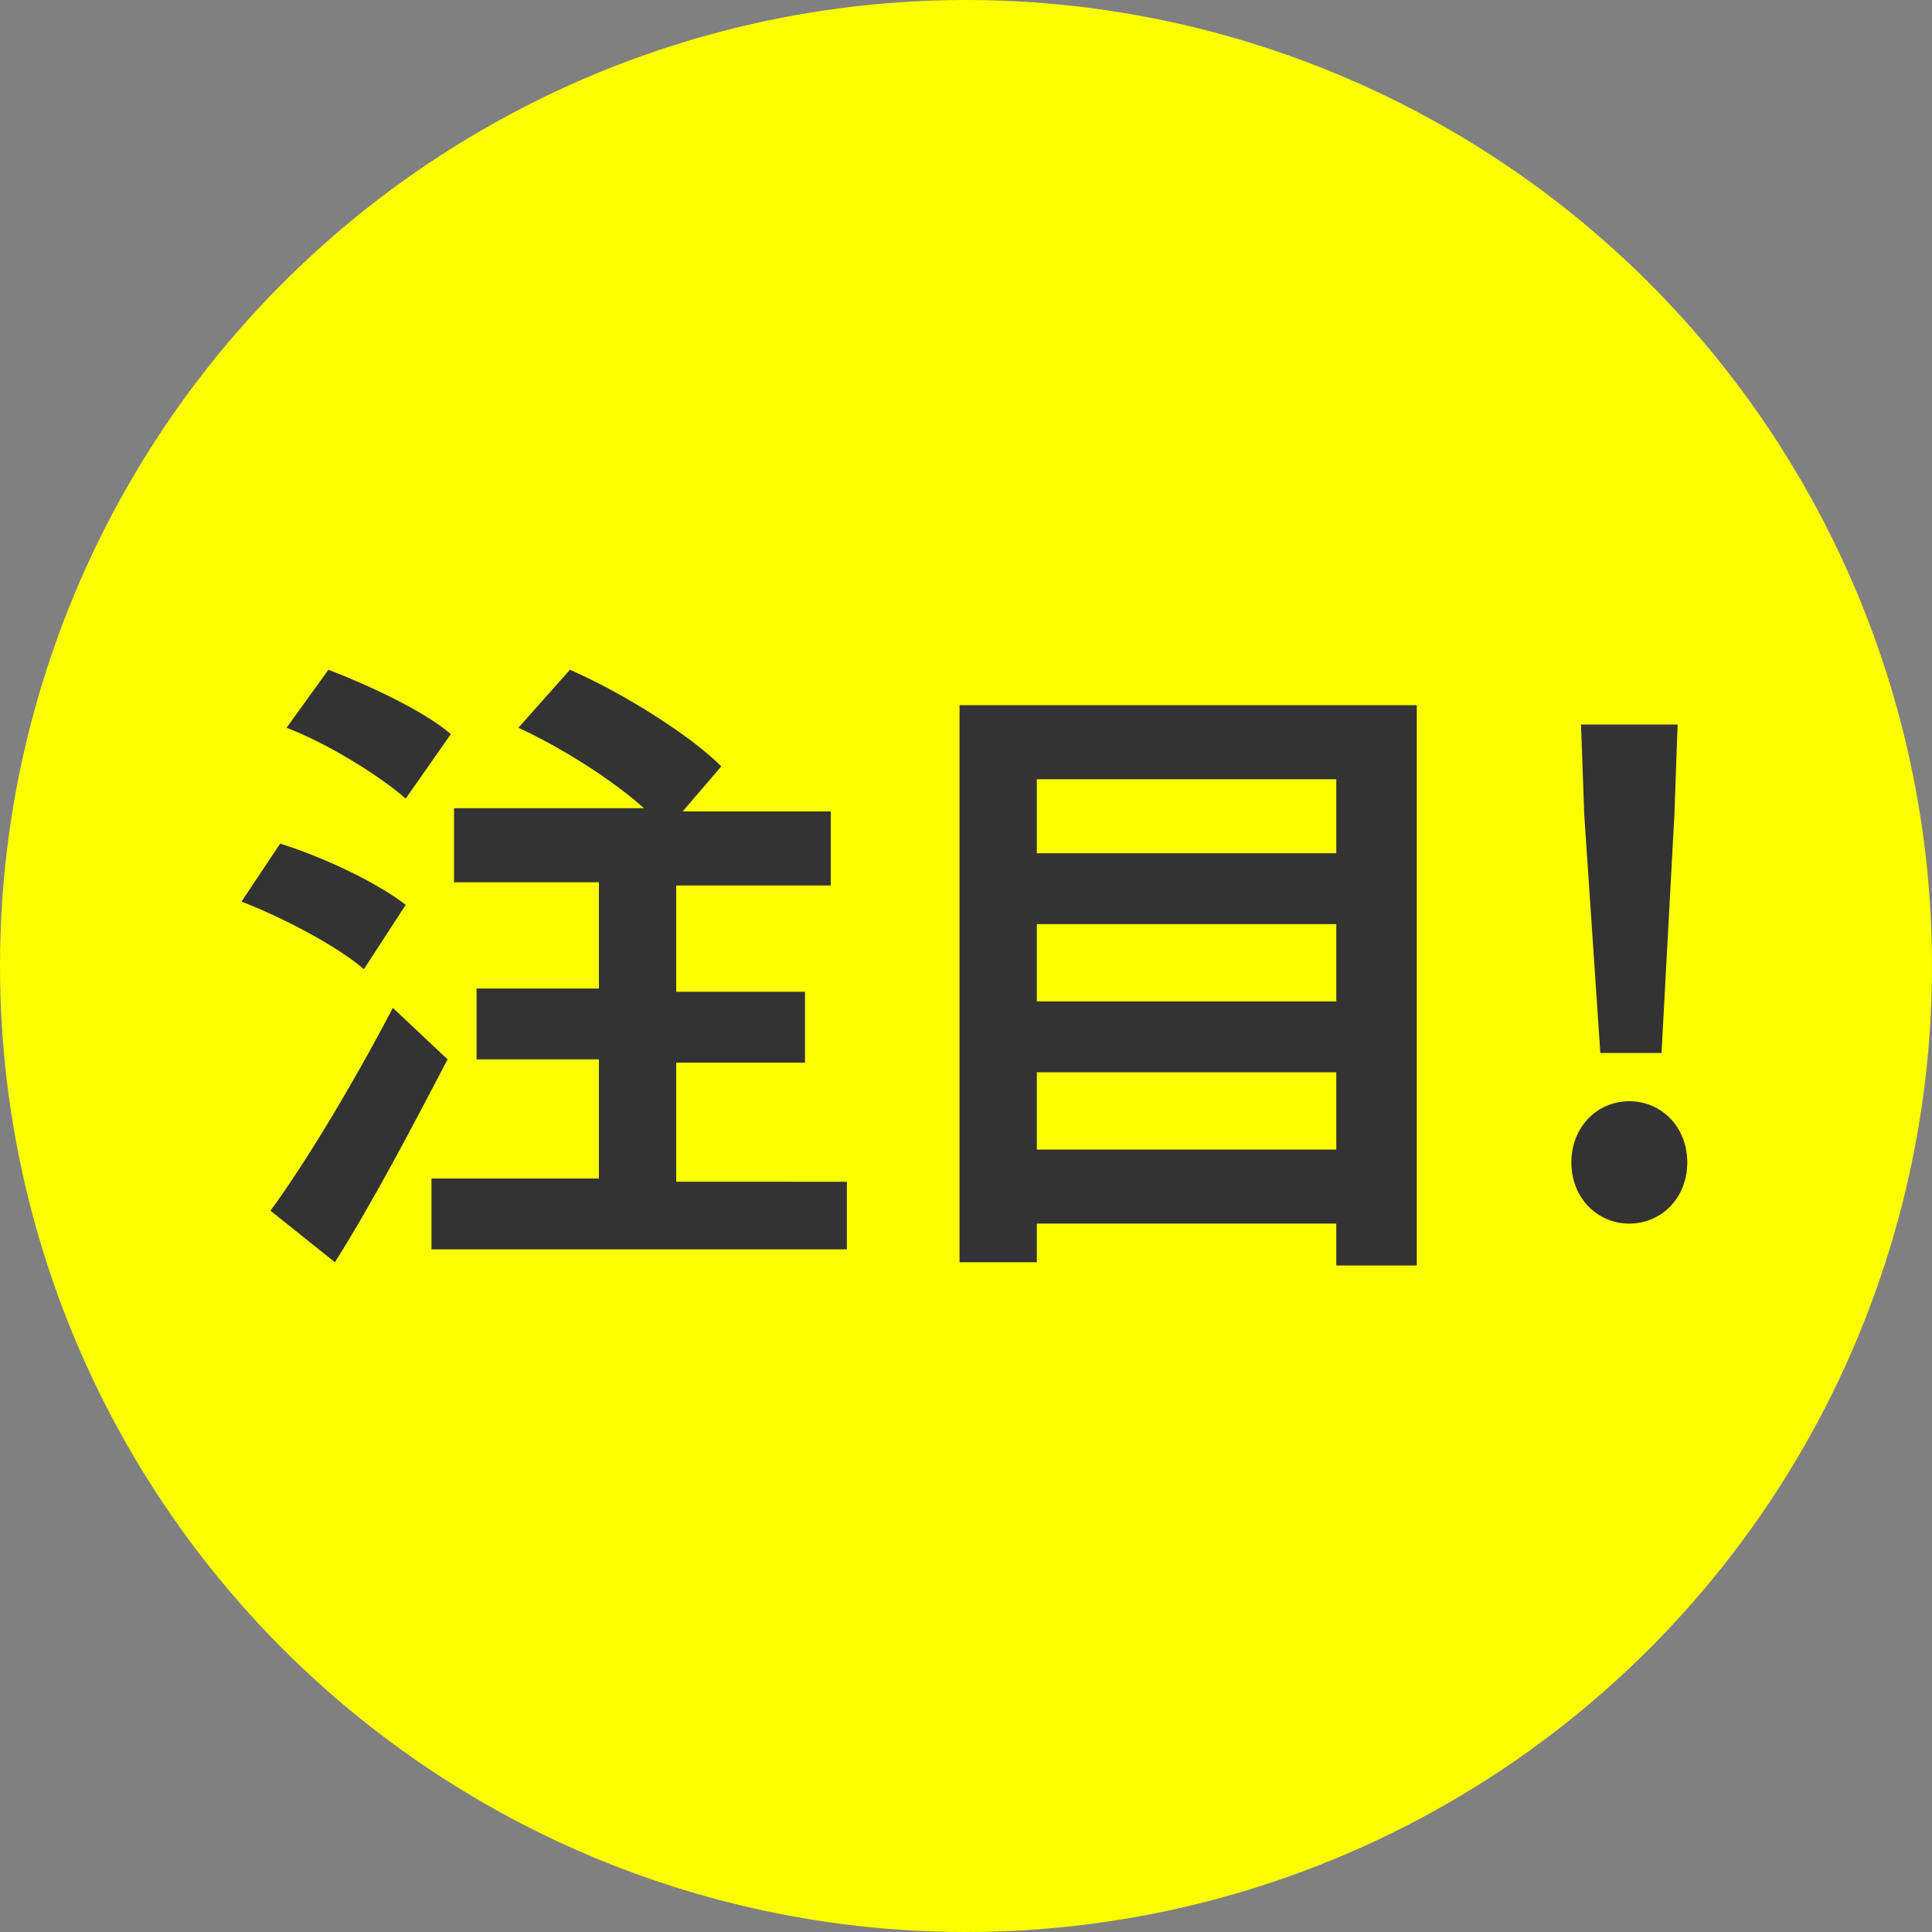 <?xml version="1.0" encoding="utf-8"?>
<!-- Generator: Adobe Illustrator 26.5.0, SVG Export Plug-In . SVG Version: 6.00 Build 0)  -->
<svg version="1.1" id="icon_chumoku.svg" xmlns="http://www.w3.org/2000/svg" xmlns:xlink="http://www.w3.org/1999/xlink" x="0px"
	 y="0px" viewBox="0 0 60 60" style="enable-background:new 0 0 60 60;" xml:space="preserve">
<rect x="0" y="0" width="60" height="60" fill="#808080" stroke="none"/>
<style type="text/css">
	.st0{fill:#FCFF00;}
	.st1{enable-background:new    ;}
	.st2{fill:#333333;}
</style>
<circle id="楕円形_1" class="st0" cx="30" cy="30" r="30"/>
<g class="st1">
	<path class="st2" d="M11.3,30.1c-0.8-0.7-2.5-1.6-3.8-2.1l1.2-1.8c1.3,0.4,3,1.2,3.9,1.9L11.3,30.1z M13.9,32.9
		c-1.1,2.1-2.3,4.4-3.5,6.3l-2-1.6c1.1-1.5,2.6-4,3.8-6.3L13.9,32.9z M12.6,24.8c-0.8-0.7-2.4-1.7-3.7-2.2l1.3-1.8
		c1.3,0.5,3,1.3,3.8,2L12.6,24.8z M26.3,36.6v2.2H13.4v-2.2h5.2v-3.7h-3.8v-2.2h3.8v-3.3h-4.5v-2.3H20c-1-0.9-2.6-1.9-3.9-2.5
		l1.6-1.8c1.6,0.7,3.7,2,4.7,3l-1.2,1.4h4.6v2.3h-4.8v3.3h4v2.2h-4v3.7H26.3z"/>
	<path class="st2" d="M44,21.9v17.4h-2.5V38h-9.3v1.2h-2.4V21.9H44z M32.2,24.2v2.3h9.3v-2.3H32.2z M32.2,28.7v2.4h9.3v-2.4H32.2z
		 M41.5,35.7v-2.4h-9.3v2.4H41.5z"/>
	<path class="st2" d="M48.8,36.1c0-1.1,0.8-1.9,1.8-1.9s1.8,0.8,1.8,1.9c0,1.1-0.8,1.9-1.8,1.9S48.8,37.2,48.8,36.1z M49.2,25.3
		l-0.1-2.8h3L52,25.3l-0.4,7.4h-1.9L49.2,25.3z"/>
</g>
</svg>
